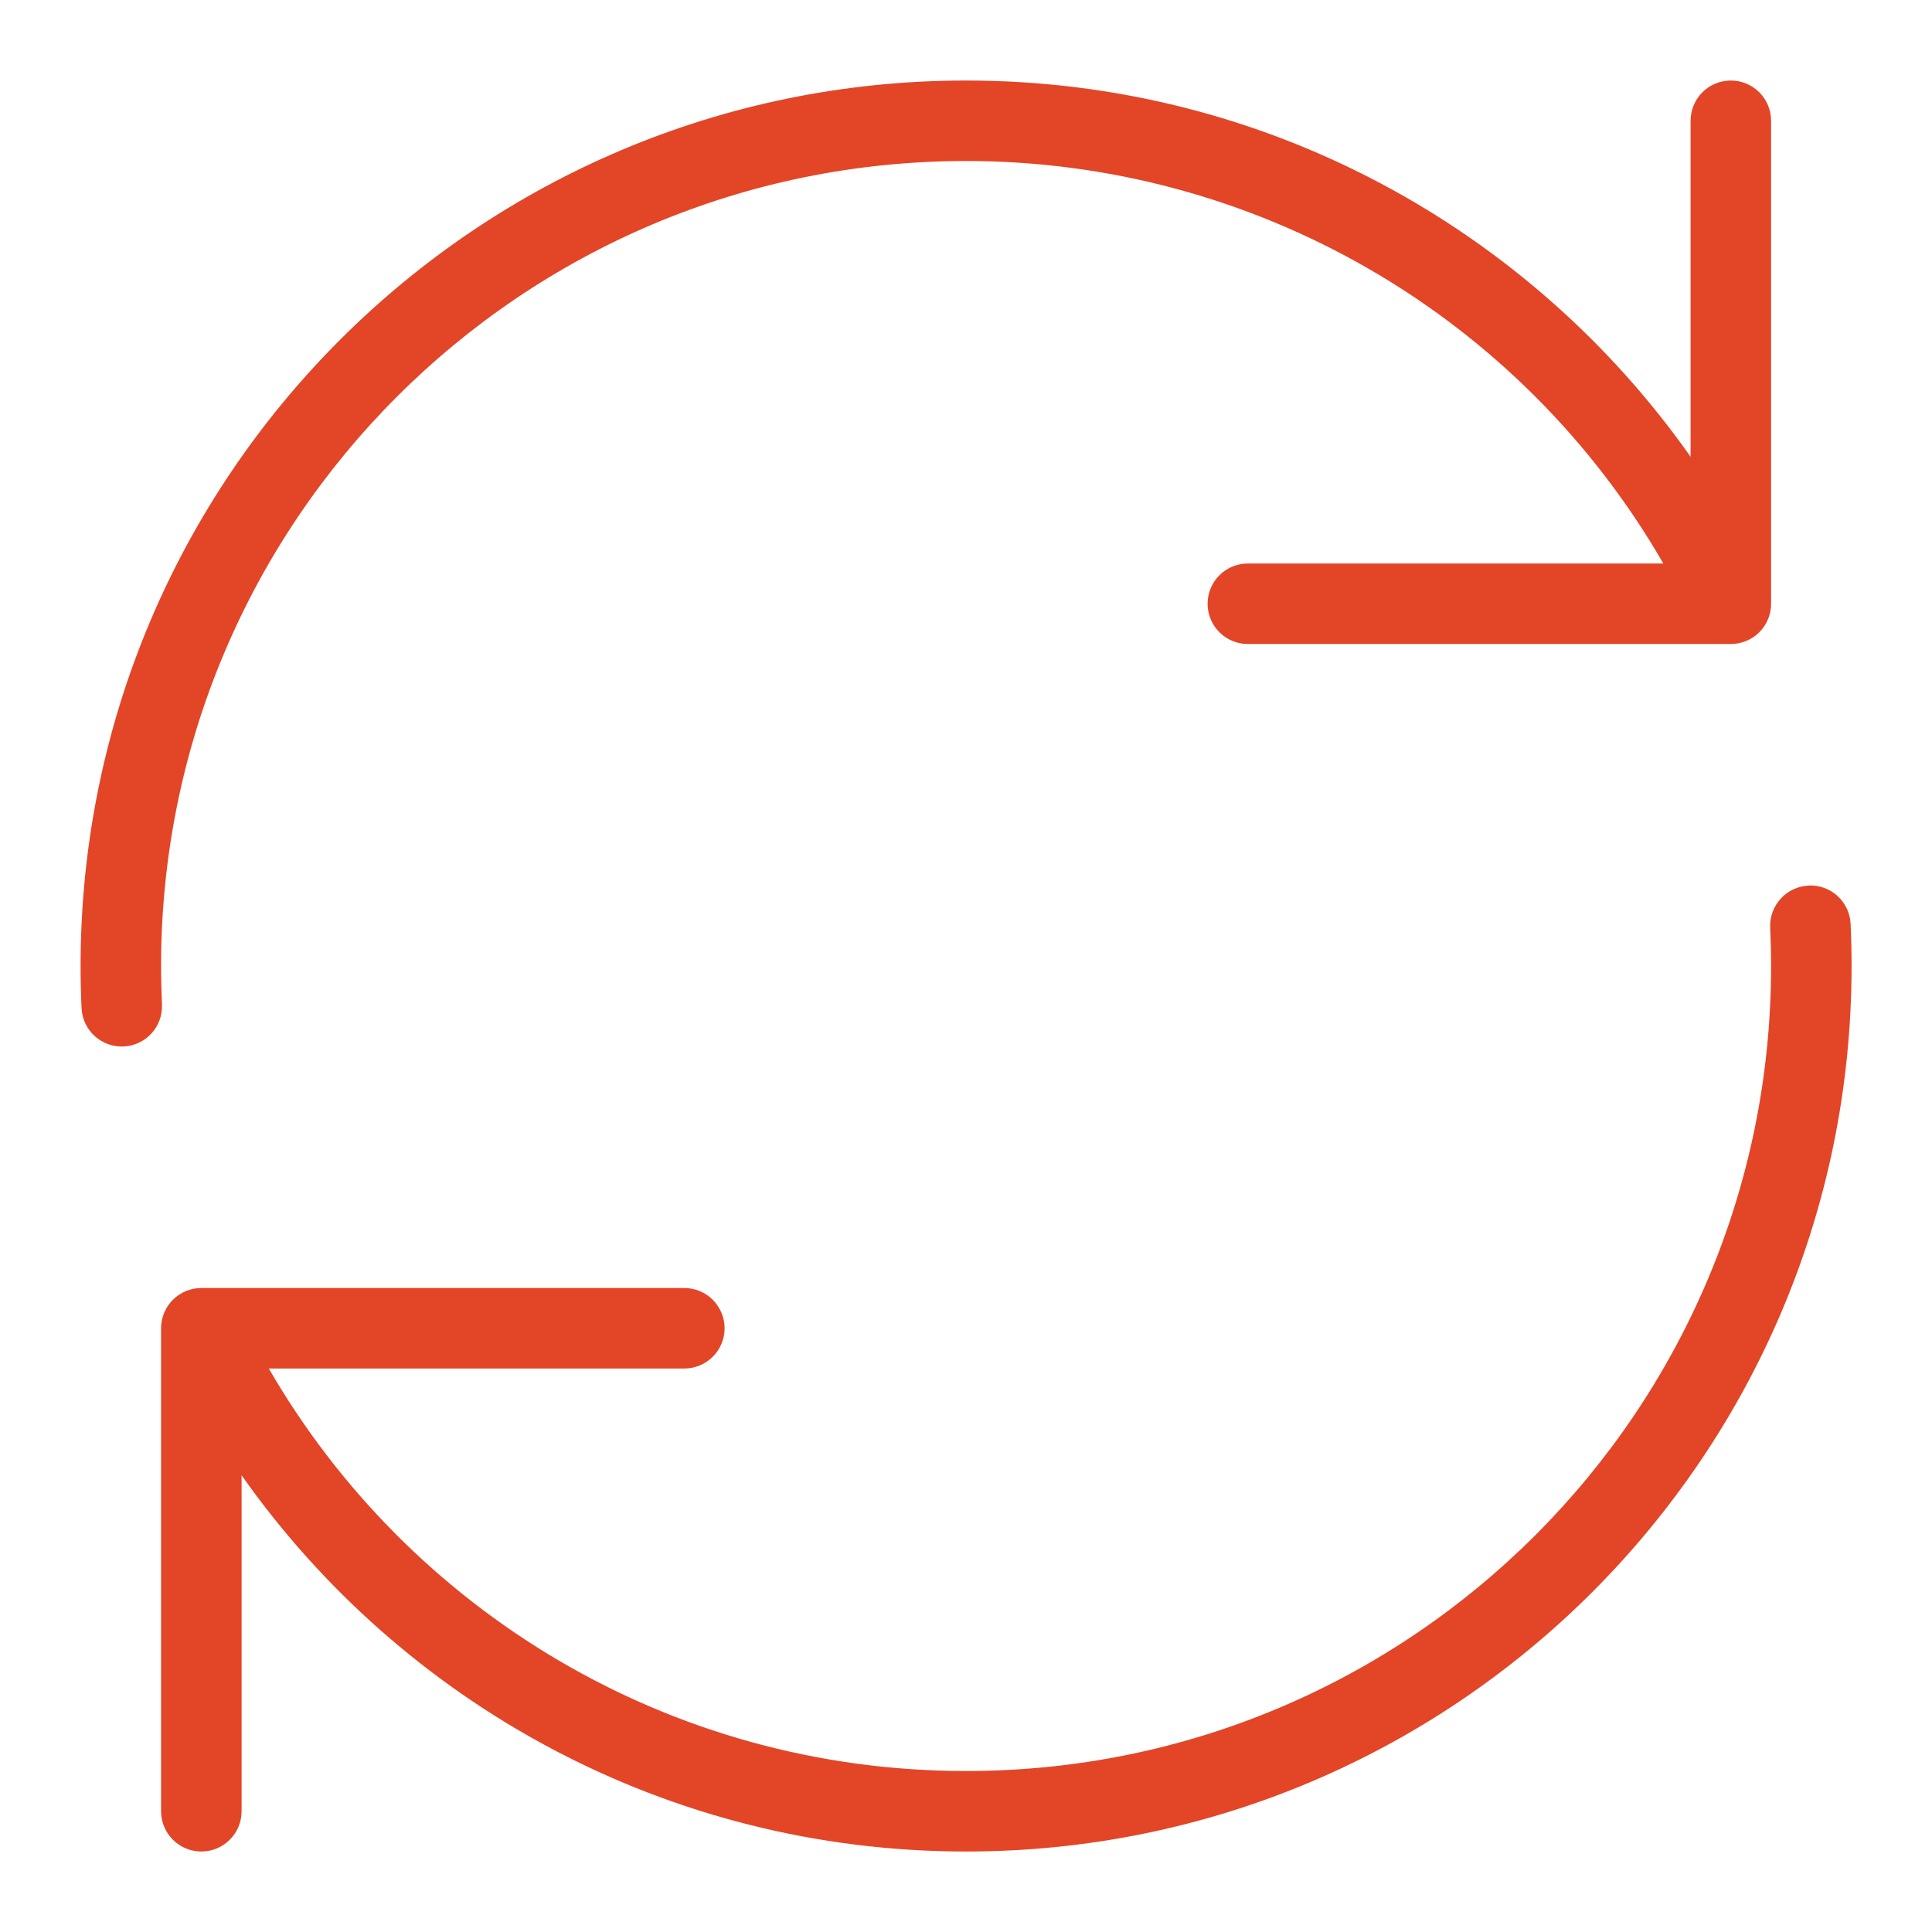 <svg width="62" height="62" viewBox="0 0 62 62" fill="none" xmlns="http://www.w3.org/2000/svg">
<path fill-rule="evenodd" clip-rule="evenodd" d="M31.003 5.167C16.735 5.167 5.169 16.733 5.169 31.001C5.169 31.414 5.18 31.825 5.198 32.233C5.213 32.575 5.093 32.91 4.862 33.163C4.631 33.416 4.309 33.567 3.967 33.583C3.624 33.599 3.29 33.478 3.037 33.247C2.784 33.016 2.633 32.694 2.617 32.352C2.596 31.902 2.586 31.451 2.586 31.001C2.586 15.307 15.309 2.584 31.003 2.584C40.615 2.584 49.112 7.358 54.253 14.659V3.876C54.253 3.533 54.389 3.205 54.631 2.962C54.873 2.72 55.202 2.584 55.544 2.584C55.887 2.584 56.215 2.72 56.458 2.962C56.7 3.205 56.836 3.533 56.836 3.876V19.376C56.836 19.718 56.7 20.047 56.458 20.289C56.215 20.531 55.887 20.667 55.544 20.667H40.044C39.702 20.667 39.373 20.531 39.131 20.289C38.889 20.047 38.753 19.718 38.753 19.376C38.753 19.033 38.889 18.704 39.131 18.462C39.373 18.22 39.702 18.084 40.044 18.084H53.379C51.112 14.155 47.851 10.893 43.923 8.626C39.994 6.358 35.538 5.165 31.003 5.167ZM58.037 28.417C58.207 28.409 58.376 28.435 58.536 28.492C58.696 28.55 58.843 28.639 58.968 28.753C59.094 28.868 59.196 29.006 59.268 29.16C59.34 29.313 59.381 29.48 59.388 29.65C59.409 30.096 59.419 30.549 59.419 31.001C59.419 46.694 46.696 59.417 31.003 59.417C21.393 59.417 12.893 54.643 7.753 47.343V58.126C7.753 58.468 7.617 58.797 7.374 59.039C7.132 59.281 6.804 59.417 6.461 59.417C6.118 59.417 5.79 59.281 5.548 59.039C5.305 58.797 5.169 58.468 5.169 58.126V42.626C5.169 42.283 5.305 41.955 5.548 41.712C5.79 41.47 6.118 41.334 6.461 41.334H21.961C22.303 41.334 22.632 41.47 22.874 41.712C23.116 41.955 23.253 42.283 23.253 42.626C23.253 42.968 23.116 43.297 22.874 43.539C22.632 43.781 22.303 43.917 21.961 43.917H8.626C13.095 51.642 21.442 56.834 31.003 56.834C45.27 56.834 56.836 45.268 56.836 31.001C56.836 30.587 56.826 30.177 56.807 29.768C56.792 29.427 56.913 29.093 57.144 28.84C57.374 28.587 57.695 28.436 58.037 28.42V28.417Z" fill="#E34527"/>
</svg>
